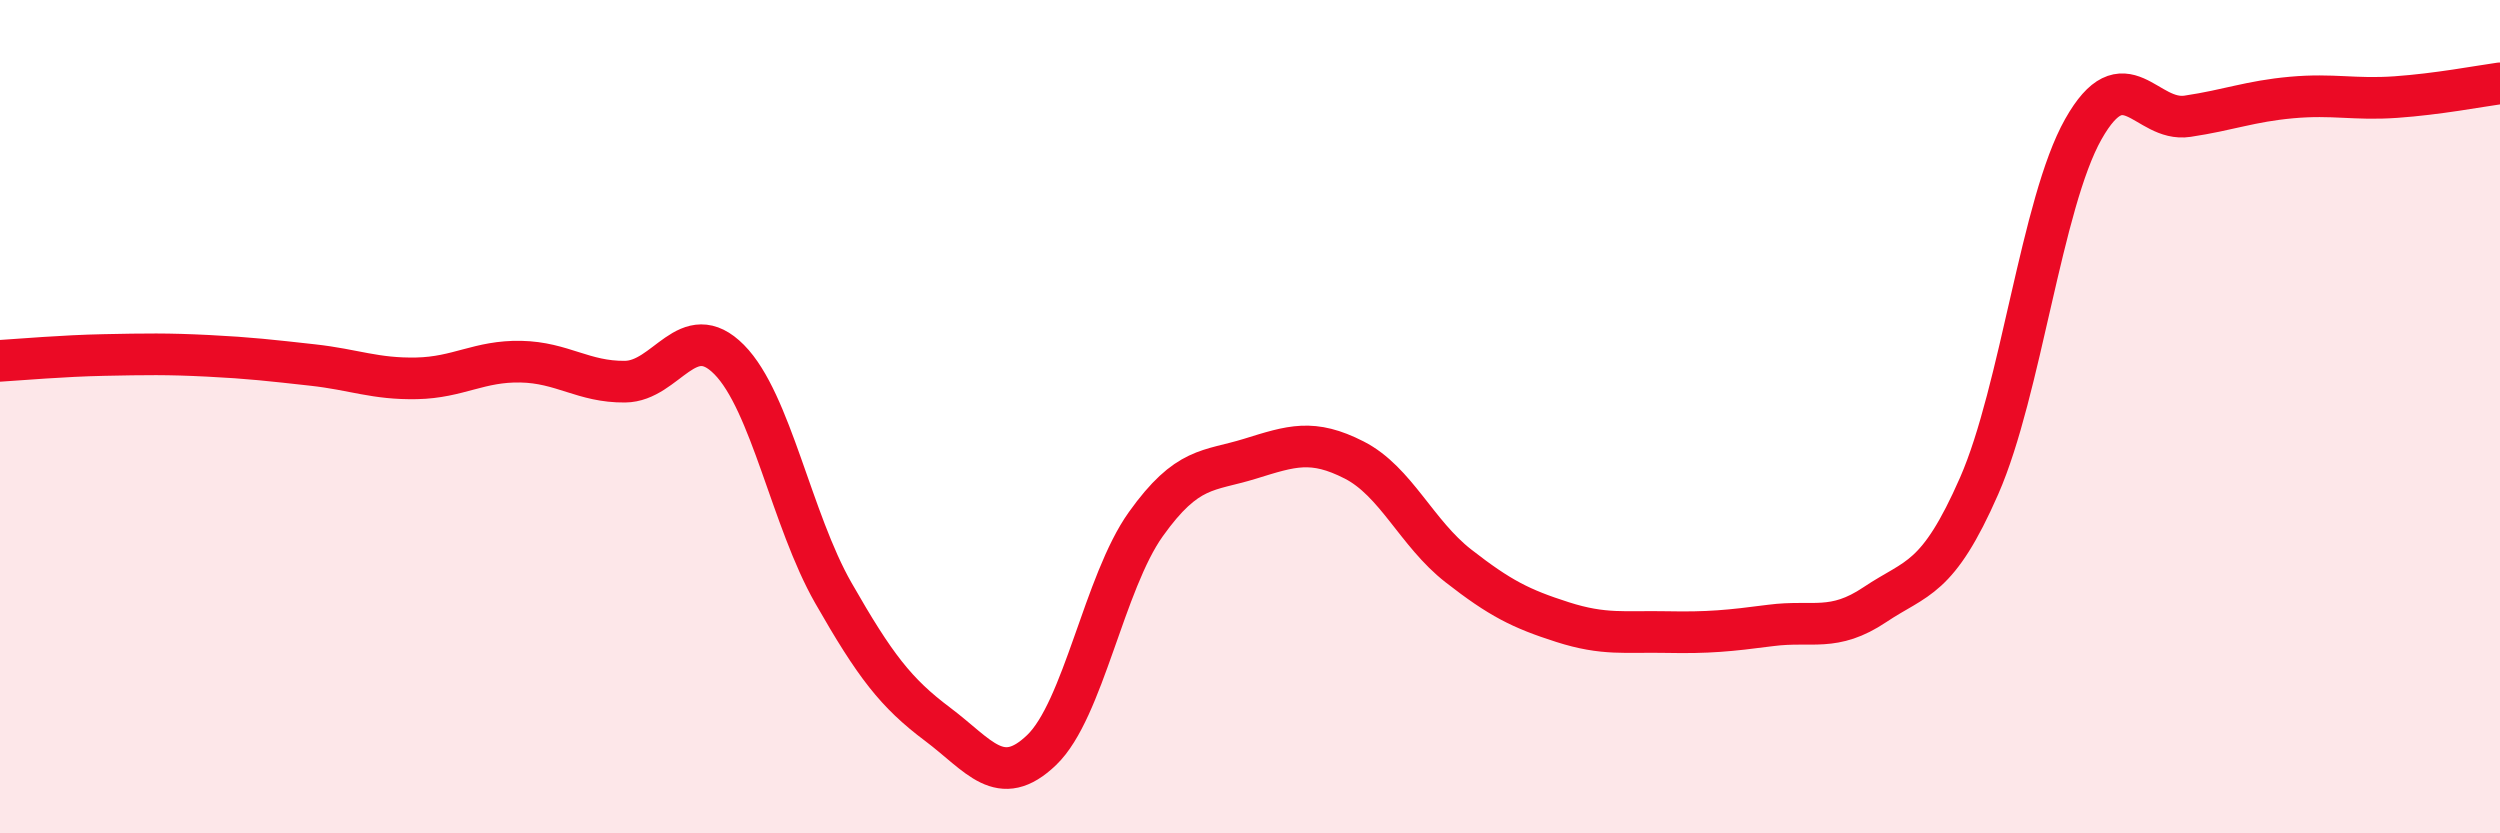 
    <svg width="60" height="20" viewBox="0 0 60 20" xmlns="http://www.w3.org/2000/svg">
      <path
        d="M 0,8.66 C 0.5,8.63 1.5,8.54 2.5,8.52 C 3.5,8.5 4,8.49 5,8.54 C 6,8.59 6.5,8.65 7.5,8.76 C 8.5,8.87 9,9.1 10,9.08 C 11,9.06 11.5,8.66 12.5,8.68 C 13.5,8.7 14,9.17 15,9.16 C 16,9.15 16.5,7.62 17.5,8.63 C 18.5,9.64 19,12.48 20,14.23 C 21,15.98 21.5,16.63 22.5,17.38 C 23.5,18.13 24,18.96 25,18 C 26,17.04 26.5,13.98 27.5,12.58 C 28.5,11.18 29,11.32 30,11.01 C 31,10.7 31.5,10.53 32.5,11.04 C 33.5,11.55 34,12.8 35,13.58 C 36,14.36 36.5,14.61 37.5,14.93 C 38.5,15.25 39,15.15 40,15.17 C 41,15.19 41.5,15.14 42.5,15.01 C 43.5,14.88 44,15.18 45,14.51 C 46,13.84 46.5,13.94 47.5,11.66 C 48.5,9.38 49,4.87 50,3.1 C 51,1.33 51.5,2.94 52.5,2.79 C 53.5,2.64 54,2.43 55,2.34 C 56,2.25 56.5,2.4 57.5,2.33 C 58.5,2.26 59.5,2.07 60,2L60 20L0 20Z"
        fill="#EB0A25"
        opacity="0.1"
        stroke-linecap="round"
        stroke-linejoin="round"
      />
      <path
        d="M 0,8.66 C 0.5,8.63 1.5,8.54 2.5,8.52 C 3.5,8.5 4,8.49 5,8.54 C 6,8.59 6.5,8.65 7.5,8.76 C 8.5,8.87 9,9.1 10,9.08 C 11,9.06 11.5,8.66 12.5,8.68 C 13.5,8.7 14,9.17 15,9.16 C 16,9.15 16.5,7.62 17.5,8.63 C 18.5,9.64 19,12.48 20,14.23 C 21,15.98 21.5,16.63 22.5,17.38 C 23.5,18.13 24,18.96 25,18 C 26,17.04 26.5,13.98 27.5,12.58 C 28.5,11.18 29,11.32 30,11.01 C 31,10.7 31.5,10.53 32.5,11.04 C 33.5,11.55 34,12.8 35,13.58 C 36,14.36 36.5,14.61 37.5,14.93 C 38.5,15.25 39,15.15 40,15.17 C 41,15.19 41.5,15.14 42.5,15.01 C 43.5,14.88 44,15.18 45,14.51 C 46,13.84 46.5,13.94 47.5,11.66 C 48.5,9.38 49,4.87 50,3.1 C 51,1.33 51.5,2.94 52.5,2.79 C 53.5,2.64 54,2.43 55,2.34 C 56,2.25 56.5,2.4 57.5,2.33 C 58.5,2.26 59.5,2.07 60,2"
        stroke="#EB0A25"
        stroke-width="1"
        fill="none"
        stroke-linecap="round"
        stroke-linejoin="round"
      />
    </svg>
  